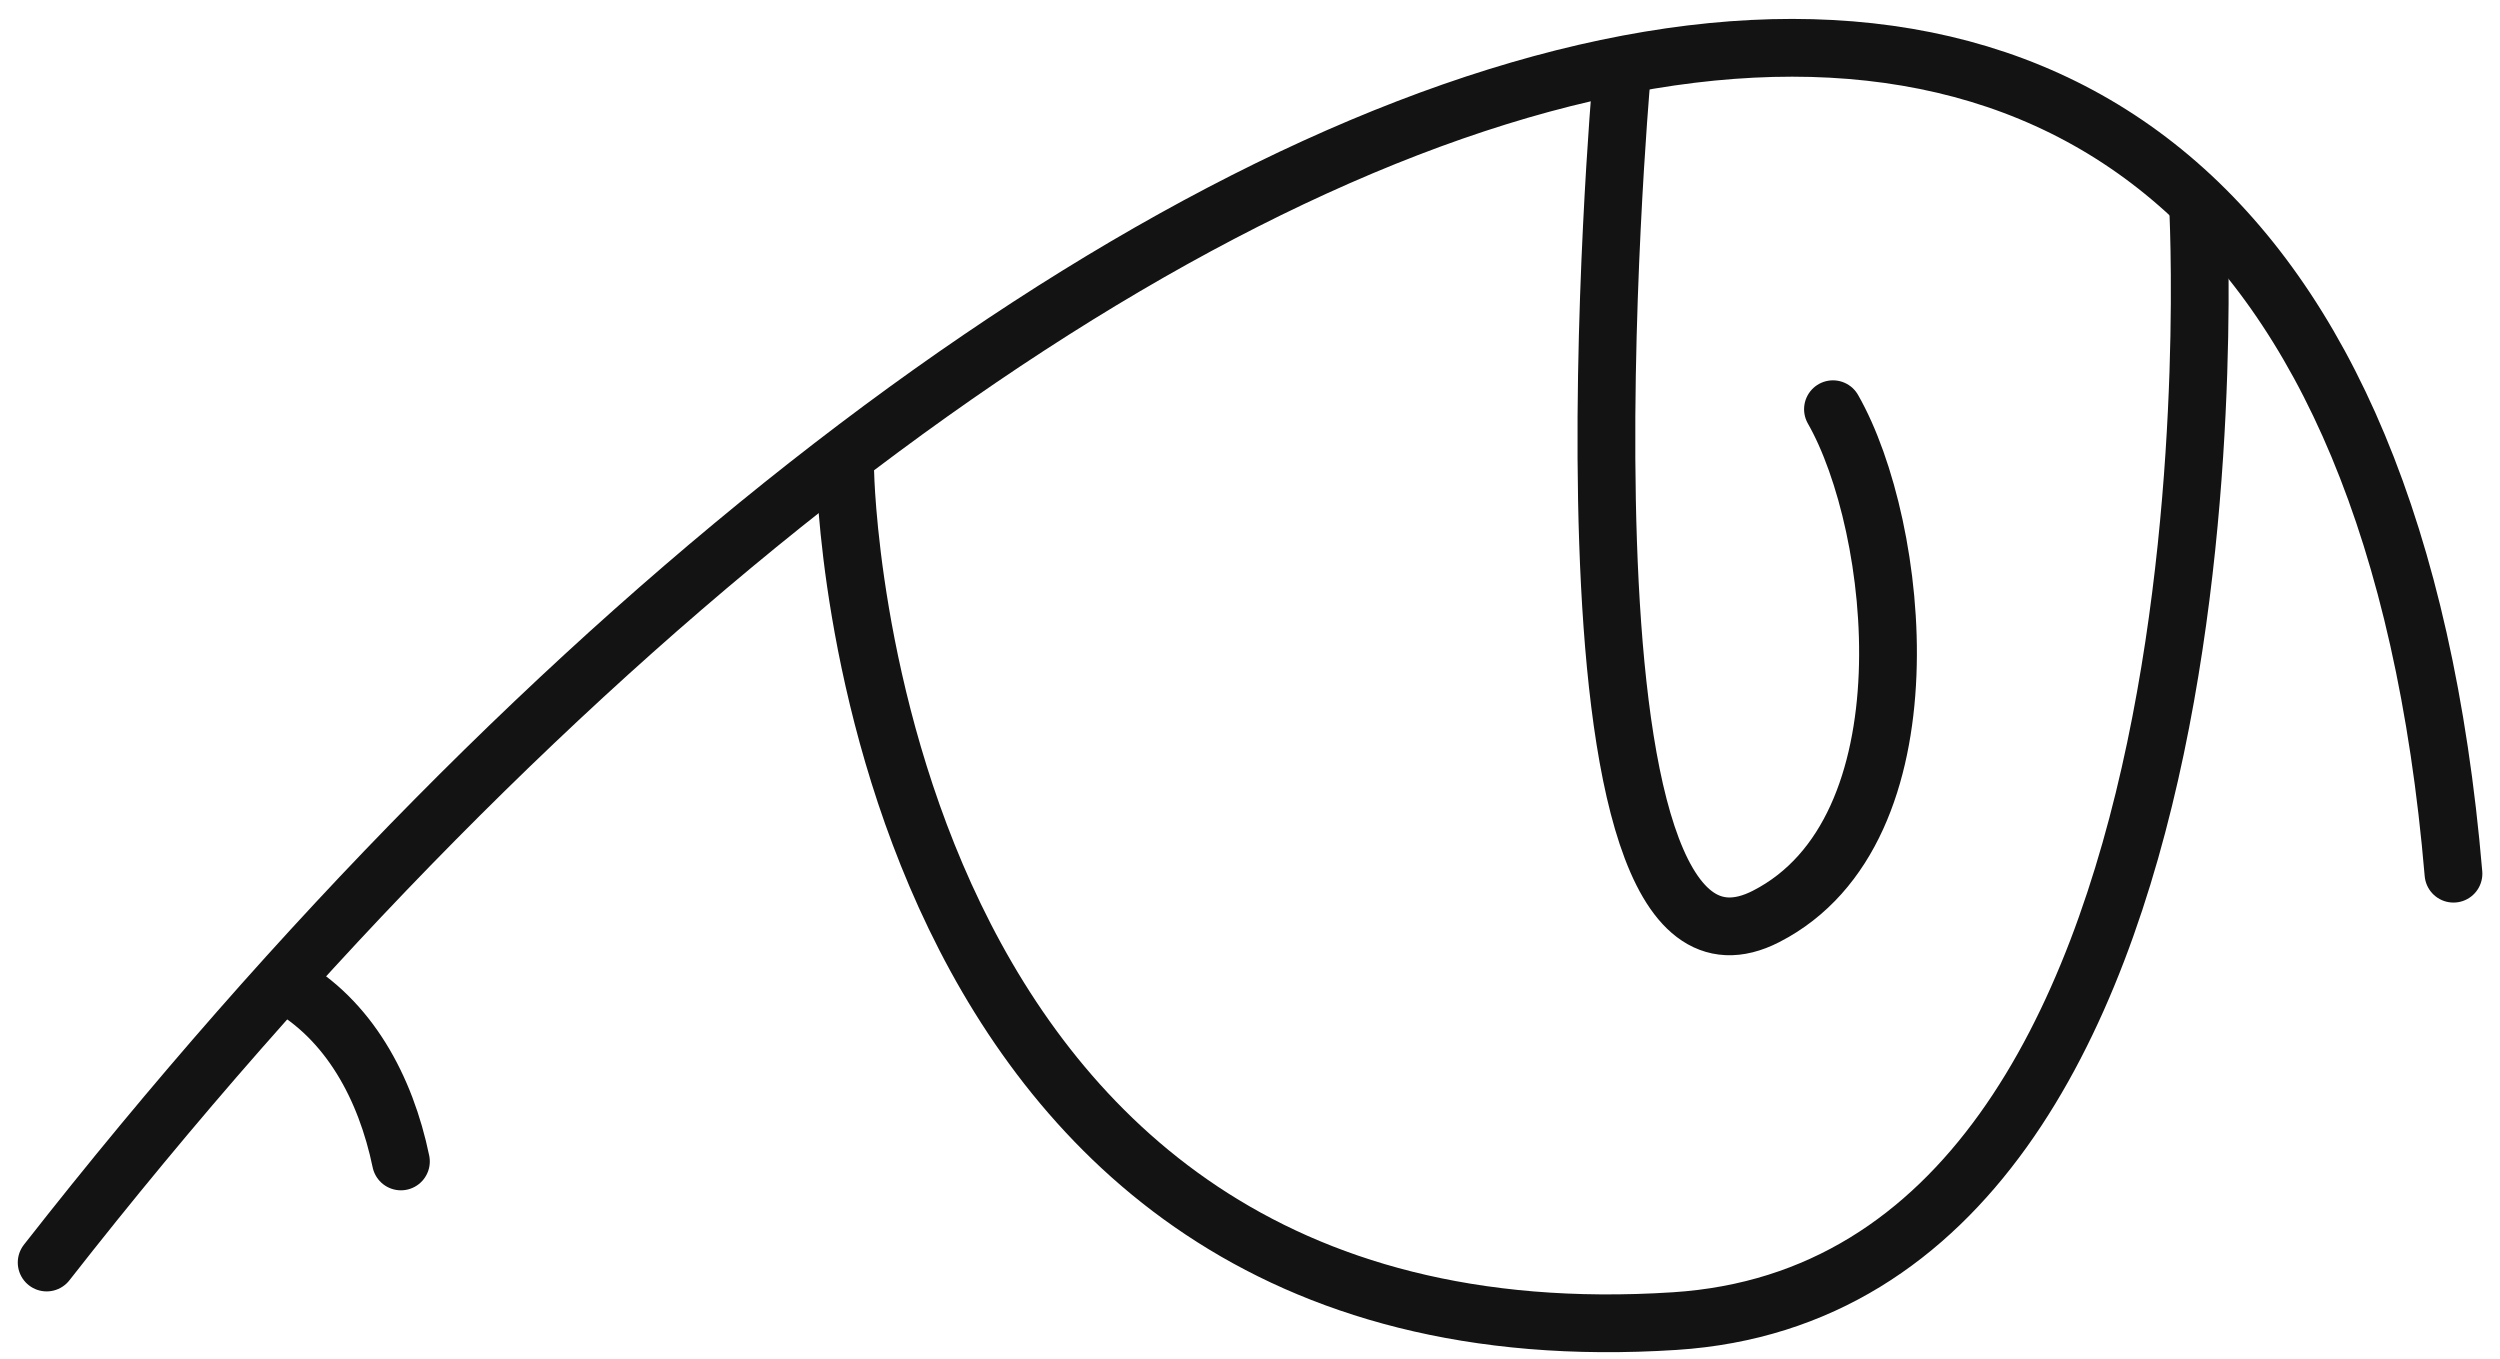 <?xml version="1.0" encoding="UTF-8"?> <svg xmlns="http://www.w3.org/2000/svg" width="103" height="56" viewBox="0 0 103 56" fill="none"><path d="M1.922 52.016C43.496 -1.103 96.308 -20.214 101.083 35.996" stroke="#131313" stroke-width="2.38" stroke-linecap="round"></path><path d="M34.824 19.46C34.824 19.46 35.468 56.594 69 54.429C93.079 52.875 90.554 8.386 90.554 8.386" stroke="#131313" stroke-width="2.38" stroke-linecap="round"></path><path d="M66.8 3.312C66.8 3.312 63.352 42.579 72.764 37.756C79.683 34.212 78.272 21.683 75.518 16.86" stroke="#131313" stroke-width="2.38" stroke-linecap="round"></path><path d="M11.727 40.524C14.373 41.988 15.89 44.815 16.518 47.851" stroke="#131313" stroke-width="2.38" stroke-linecap="round"></path></svg> 